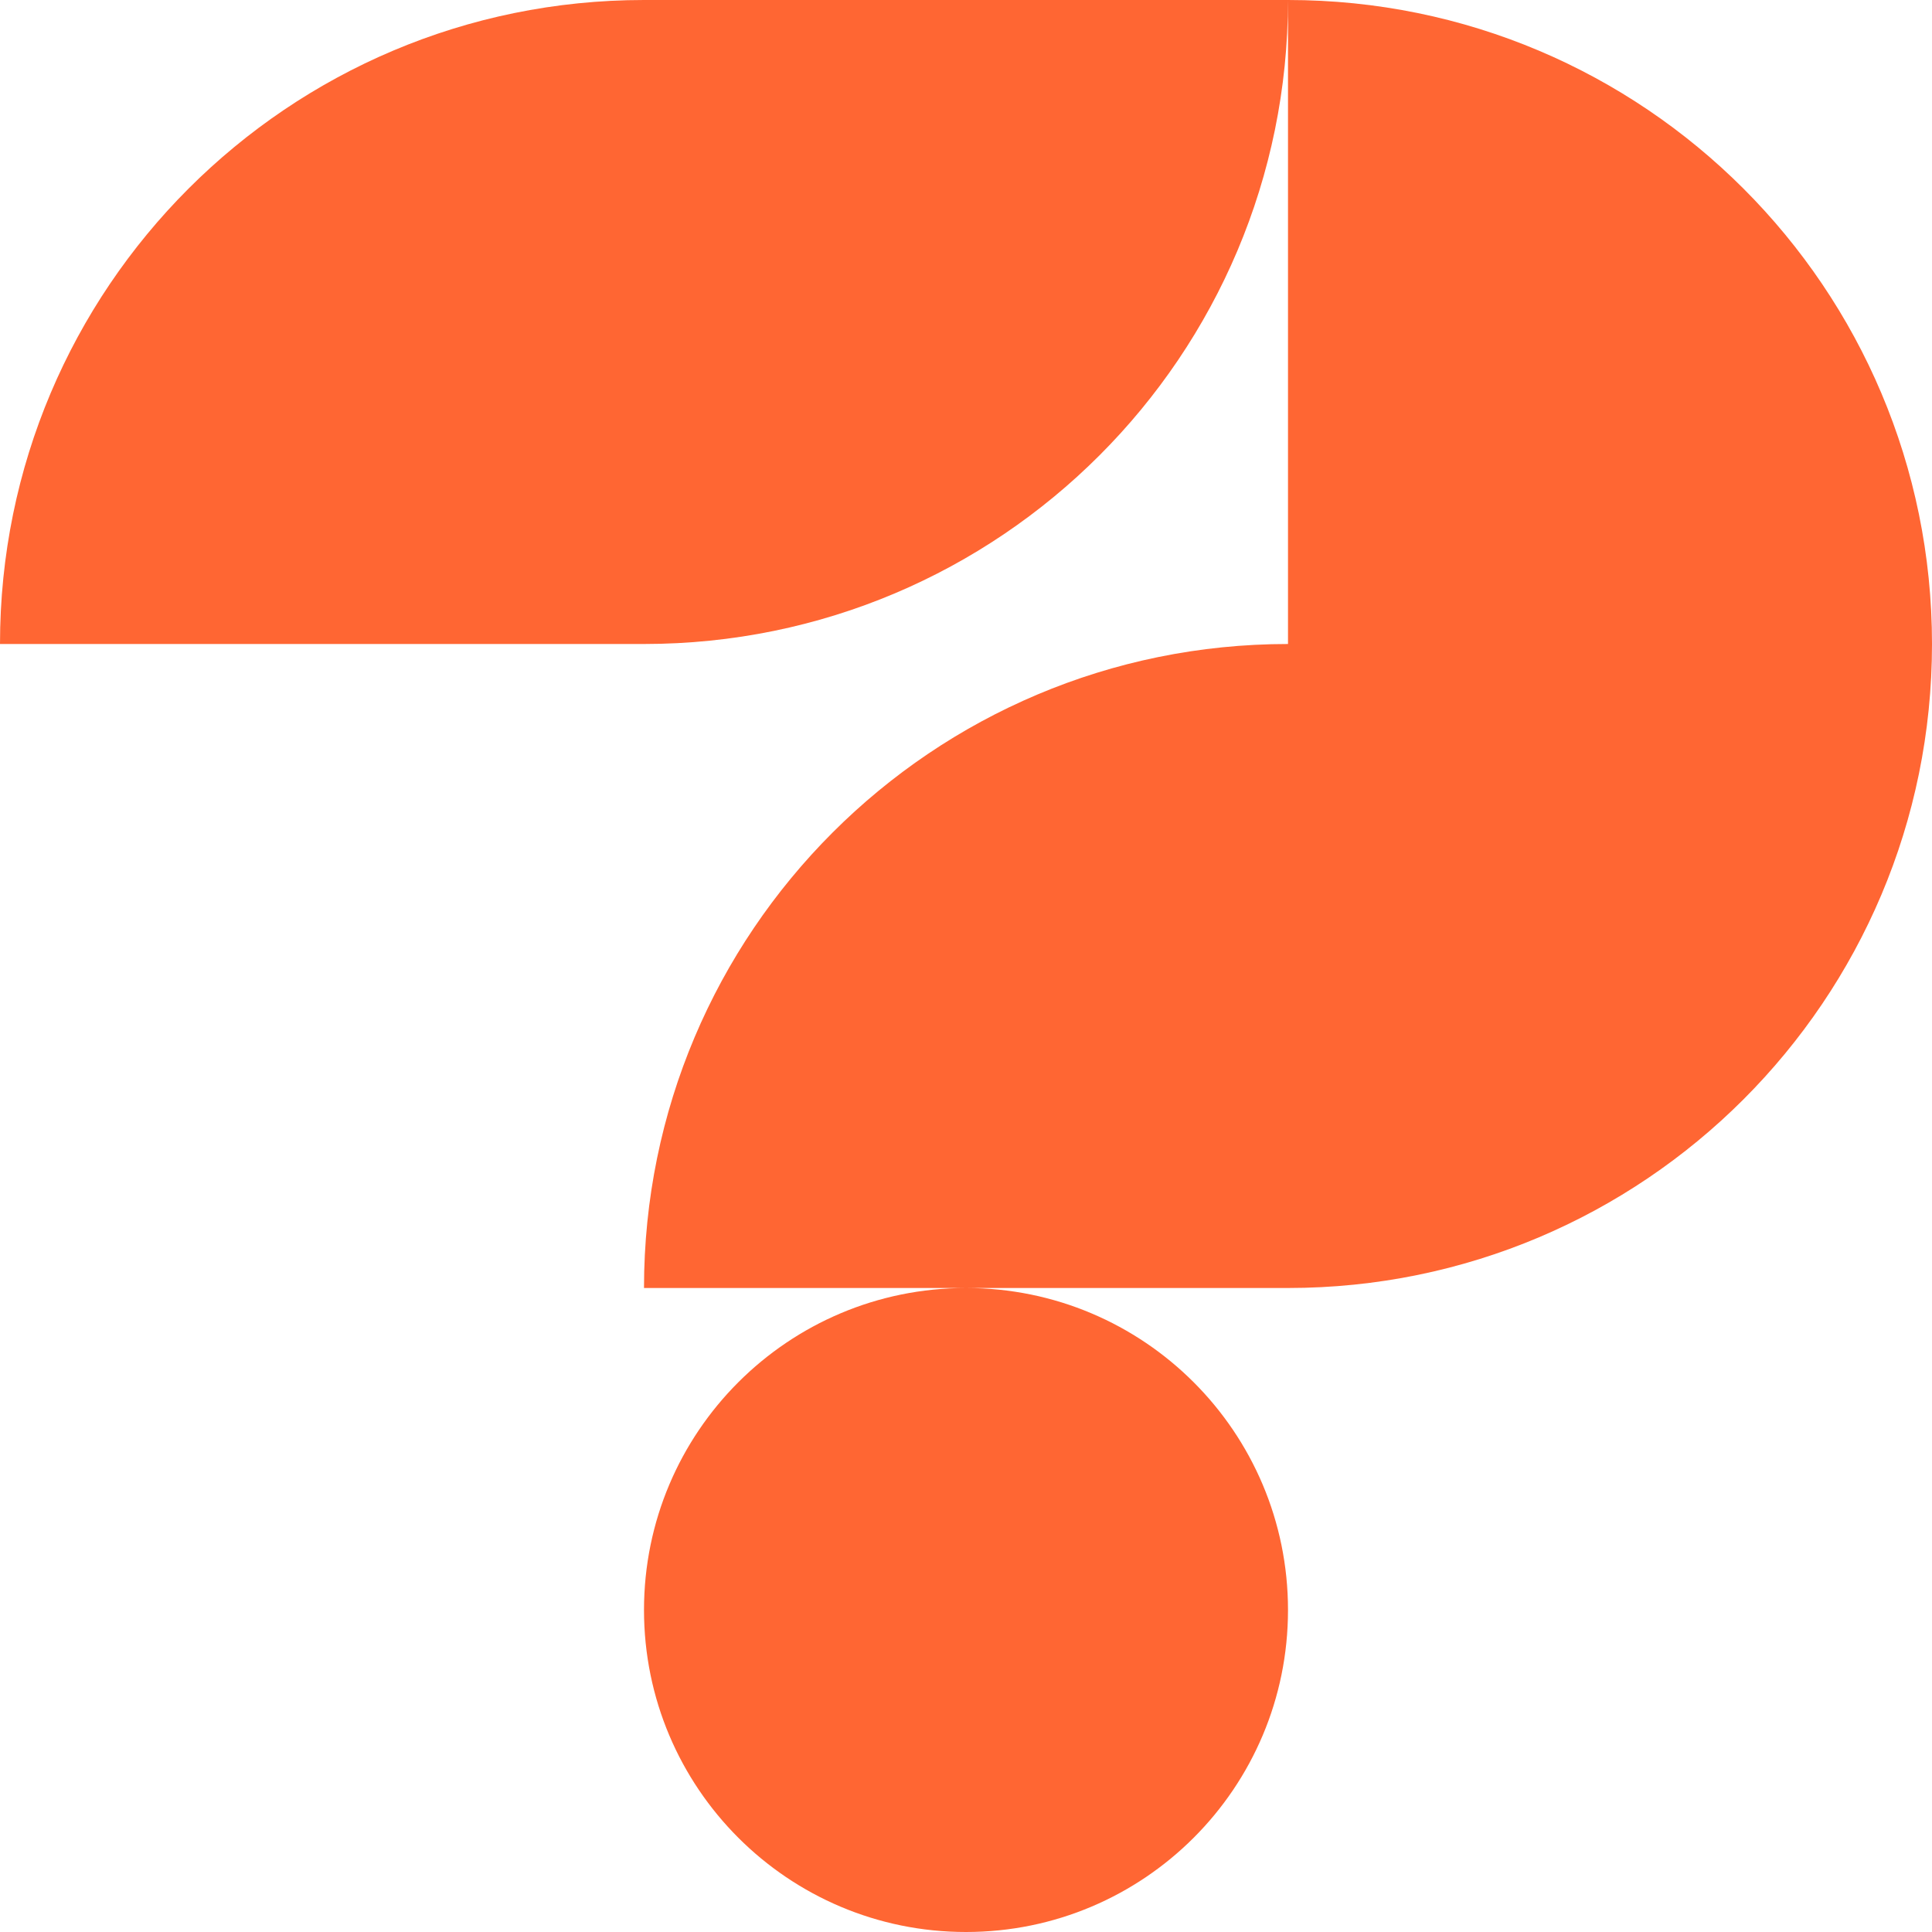 <svg width="24" height="24" viewBox="0 0 24 24" fill="none" xmlns="http://www.w3.org/2000/svg">
<path d="M16 0V8C11.58 8 8 11.58 8 16H16C20.42 16 24 12.42 24 8C24 3.58 20.42 0 16 0ZM8 20C8 22.21 9.79 24 12 24C14.21 24 16 22.21 16 20C16 17.79 14.21 16 12 16C9.79 16 8 17.79 8 20ZM0 8H8C12.42 8 16 4.42 16 0H8C3.58 0 0 3.58 0 8Z" fill="#FF6633"/>
</svg>
